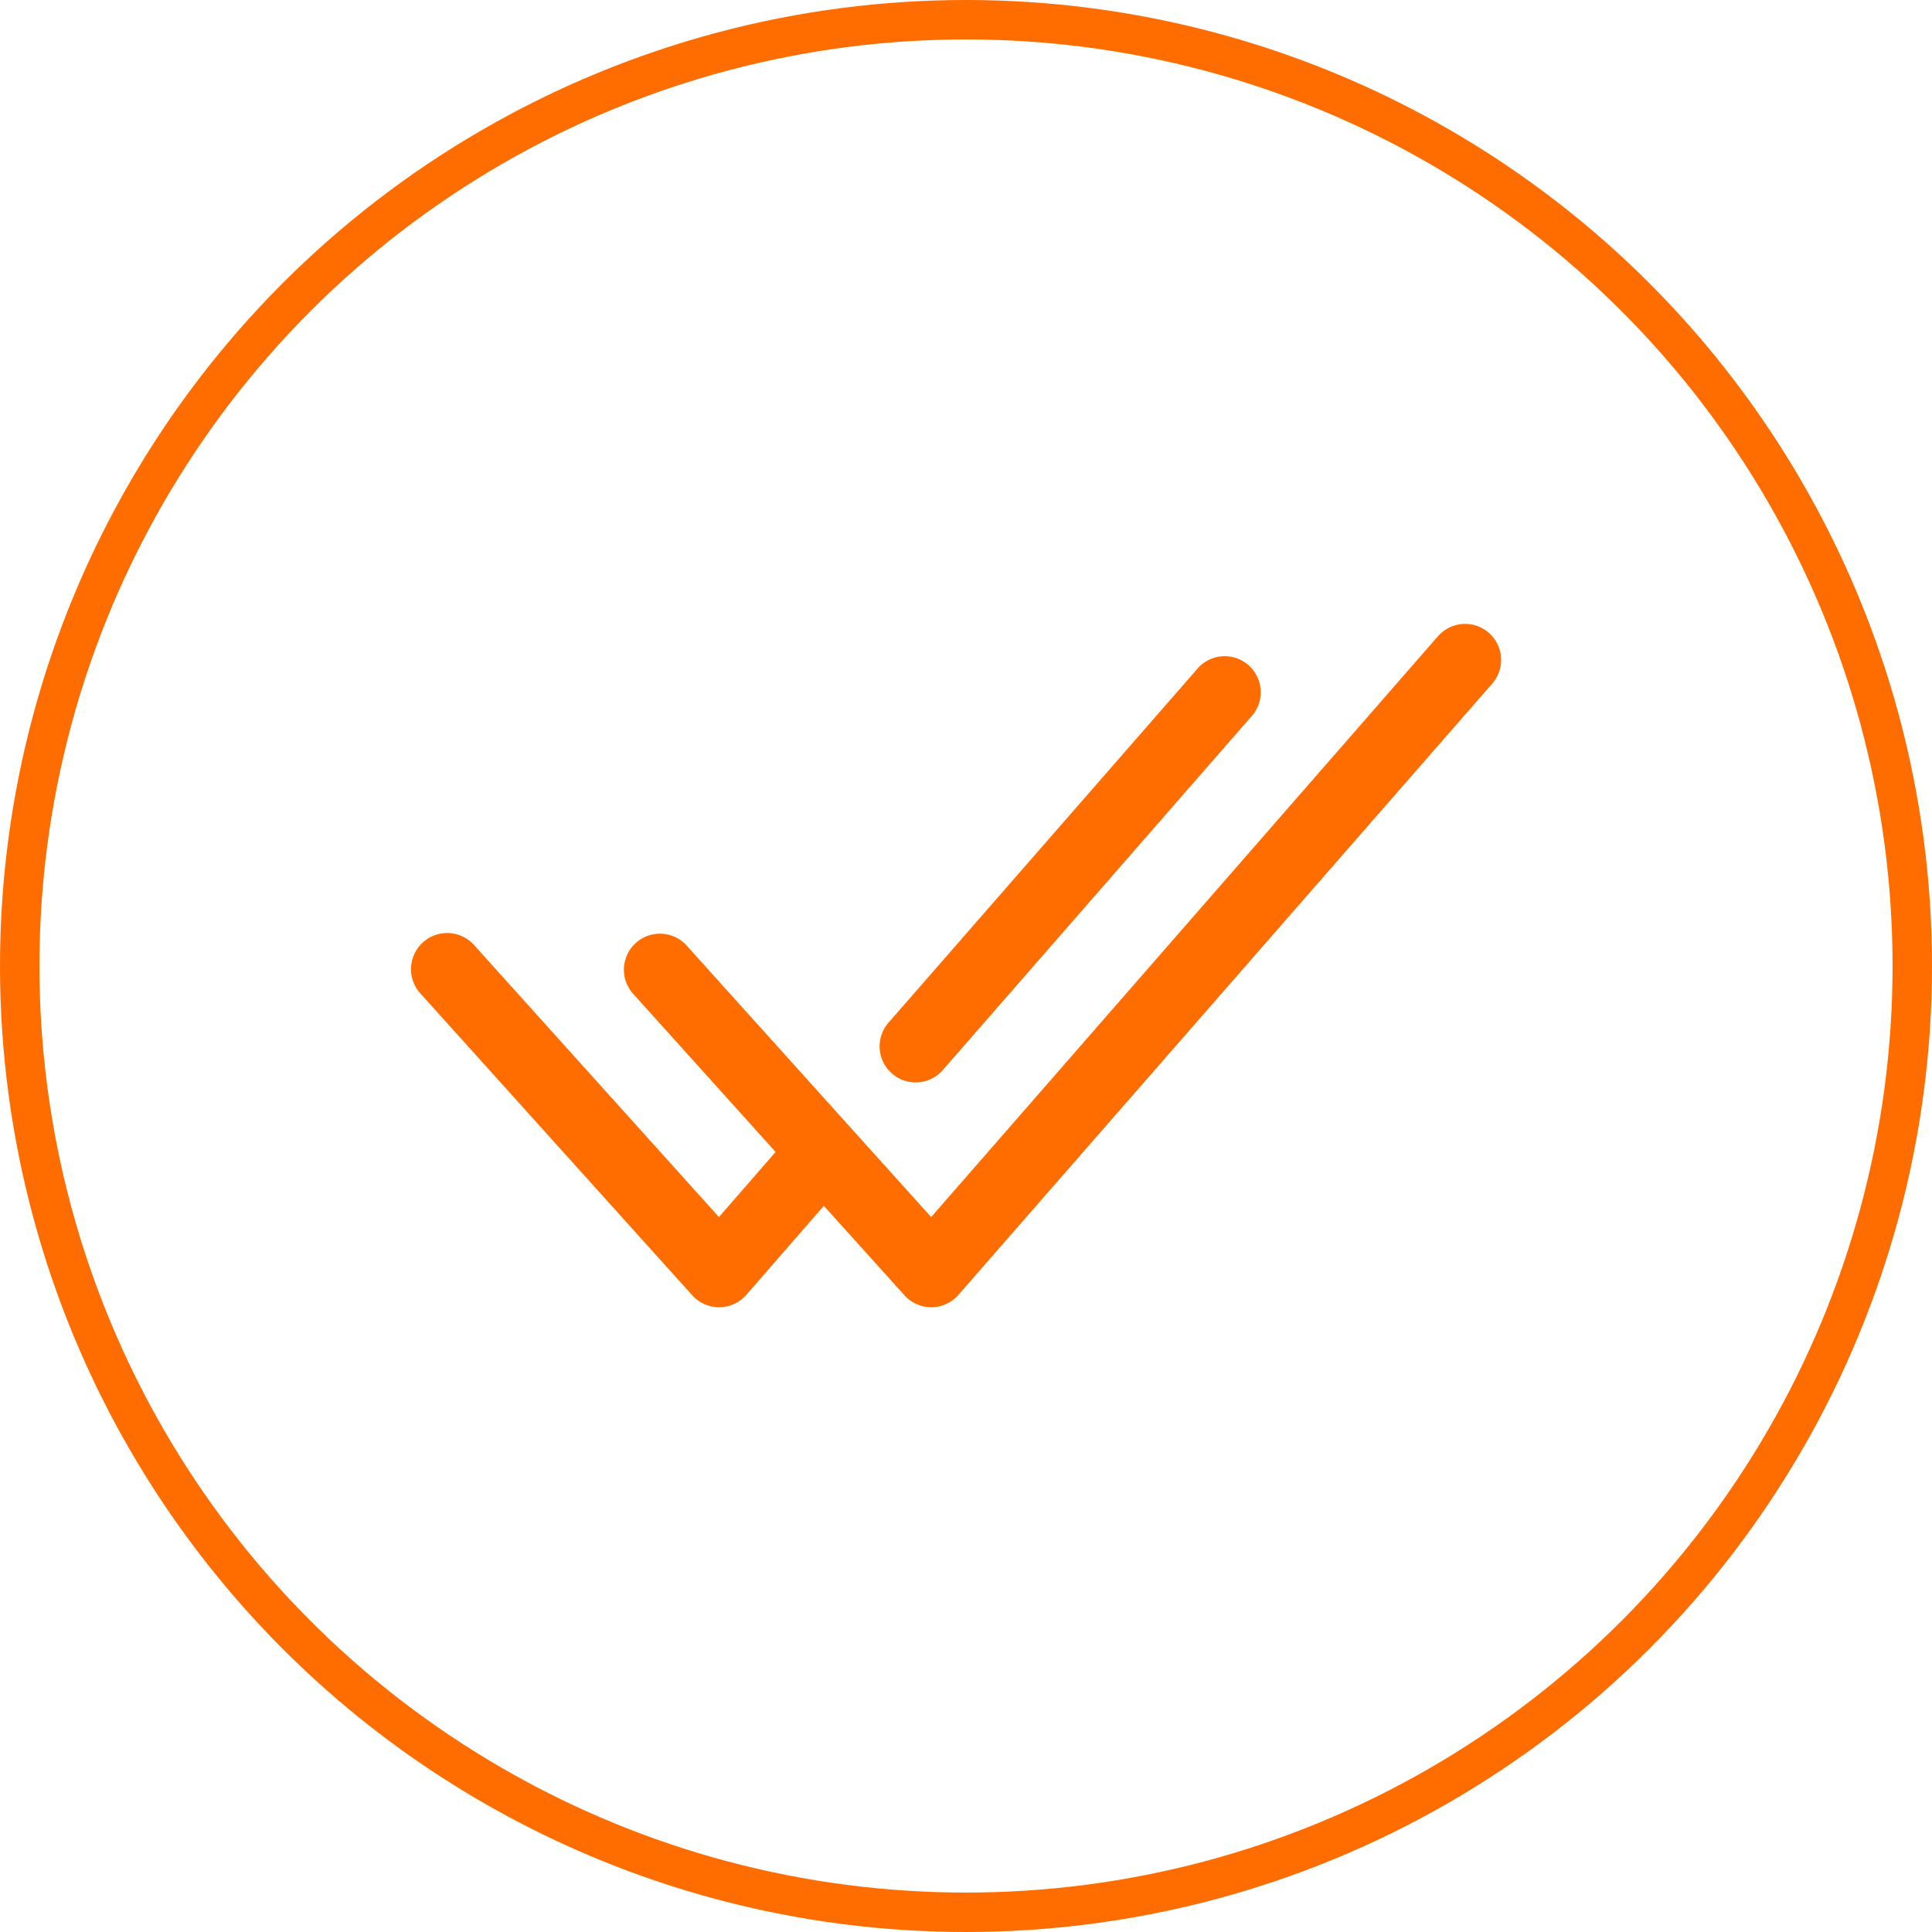 <?xml version="1.0" encoding="UTF-8"?>
<svg xmlns="http://www.w3.org/2000/svg" width="49" height="49" viewBox="0 0 49 49">
  <g id="Group_6318" data-name="Group 6318" transform="translate(10630.75 12936.5)">
    <g id="Ellipse_190" data-name="Ellipse 190" transform="translate(-10630.75 -12936.5)" fill="none" stroke="#ff6c00" stroke-width="1">
      <circle cx="24.5" cy="24.5" r="24.5" stroke="none"></circle>
      <circle cx="24.5" cy="24.5" r="24" fill="none"></circle>
    </g>
    <g id="Layer_2" transform="translate(-10620.32 -12920.676)">
      <path id="Path_4794" data-name="Path 4794" d="M14.188,17.99a.912.912,0,0,0,1.289-.088l7.862-9.01a.914.914,0,0,0-1.377-1.2L14.1,16.7a.912.912,0,0,0,.088,1.289Z" transform="translate(-1.995 -6.587)" fill="#ff6c00"></path>
      <path id="Path_4795" data-name="Path 4795" d="M26.91,6.824,14.056,21.556l-6.213-6.9a.914.914,0,0,0-1.358,1.223l3.626,4.025L8.674,21.555l-6.212-6.9A.914.914,0,1,0,1.1,15.882l6.9,7.661a.916.916,0,0,0,.679.3h.007a.912.912,0,0,0,.681-.313l1.968-2.259,2.046,2.271a.916.916,0,0,0,.679.3h.007a.912.912,0,0,0,.681-.313L28.287,8.025a.913.913,0,1,0-1.377-1.2Z" transform="translate(-0.87 -6.512)" fill="#ff6c00"></path>
    </g>
  </g>
</svg>
